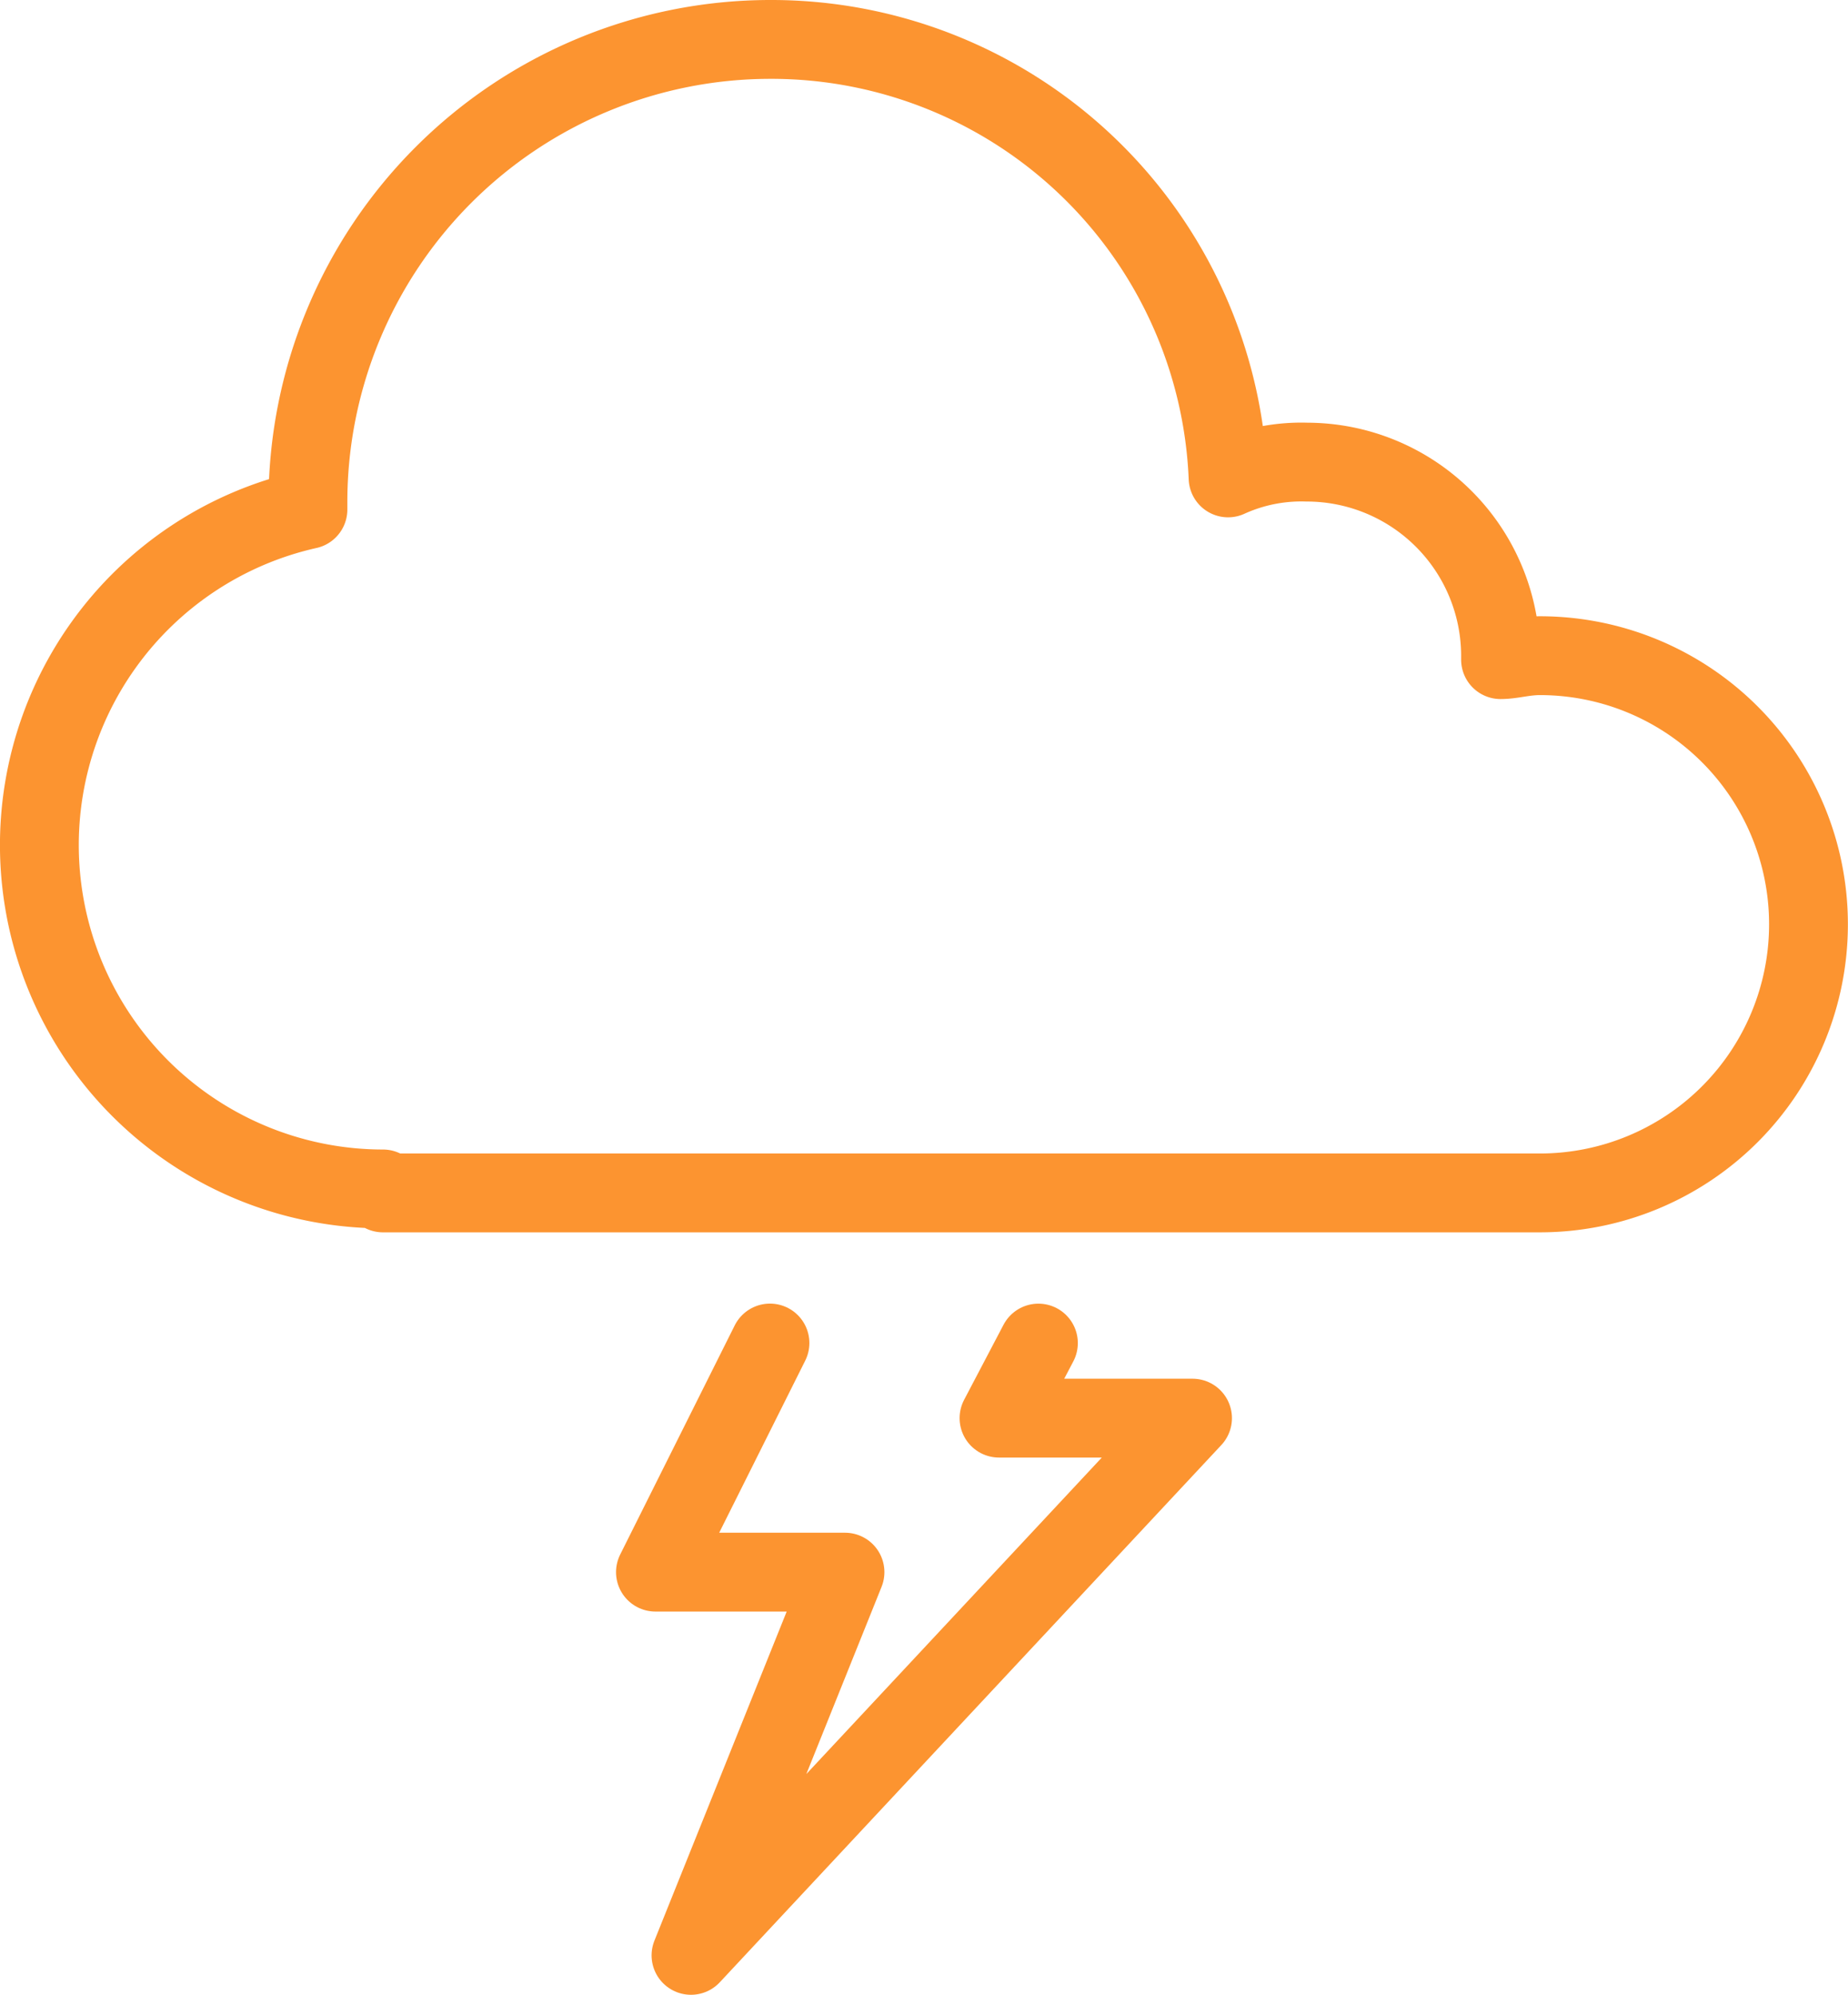 <svg xmlns="http://www.w3.org/2000/svg" width="70.34" height="75.902" viewBox="0 0 70.34 75.902">
  <g id="Storm_Icon" data-name="Storm Icon" transform="translate(-1444.5 -2394.5)">
    <path id="Path_567" data-name="Path 567" d="M24.259,35.2,19.9,43.918h7.215L21.253,58.5l19.09-20.442H32.977l1.5-2.856" transform="translate(1449.548 2410.403)" fill="none" stroke="#fc9430" stroke-linecap="round" stroke-linejoin="round" stroke-miterlimit="10" stroke-width="3"/>
    <path id="Path_568" data-name="Path 568" d="M17.377,45.94a13.085,13.085,0,0,1-2.856-25.853v-.3A17.609,17.609,0,0,1,32.108,2.2,17.4,17.4,0,0,1,49.544,18.884a6.73,6.73,0,0,1,3.006-.6,7.377,7.377,0,0,1,7.365,7.365v.15c.451,0,.9-.15,1.5-.15a10.221,10.221,0,1,1,0,20.442H17.377Z" transform="translate(1441.7 2393.8)" fill="none" stroke="#fc9430" stroke-linecap="round" stroke-linejoin="round" stroke-miterlimit="10" stroke-width="3"/>
  </g>
</svg>
